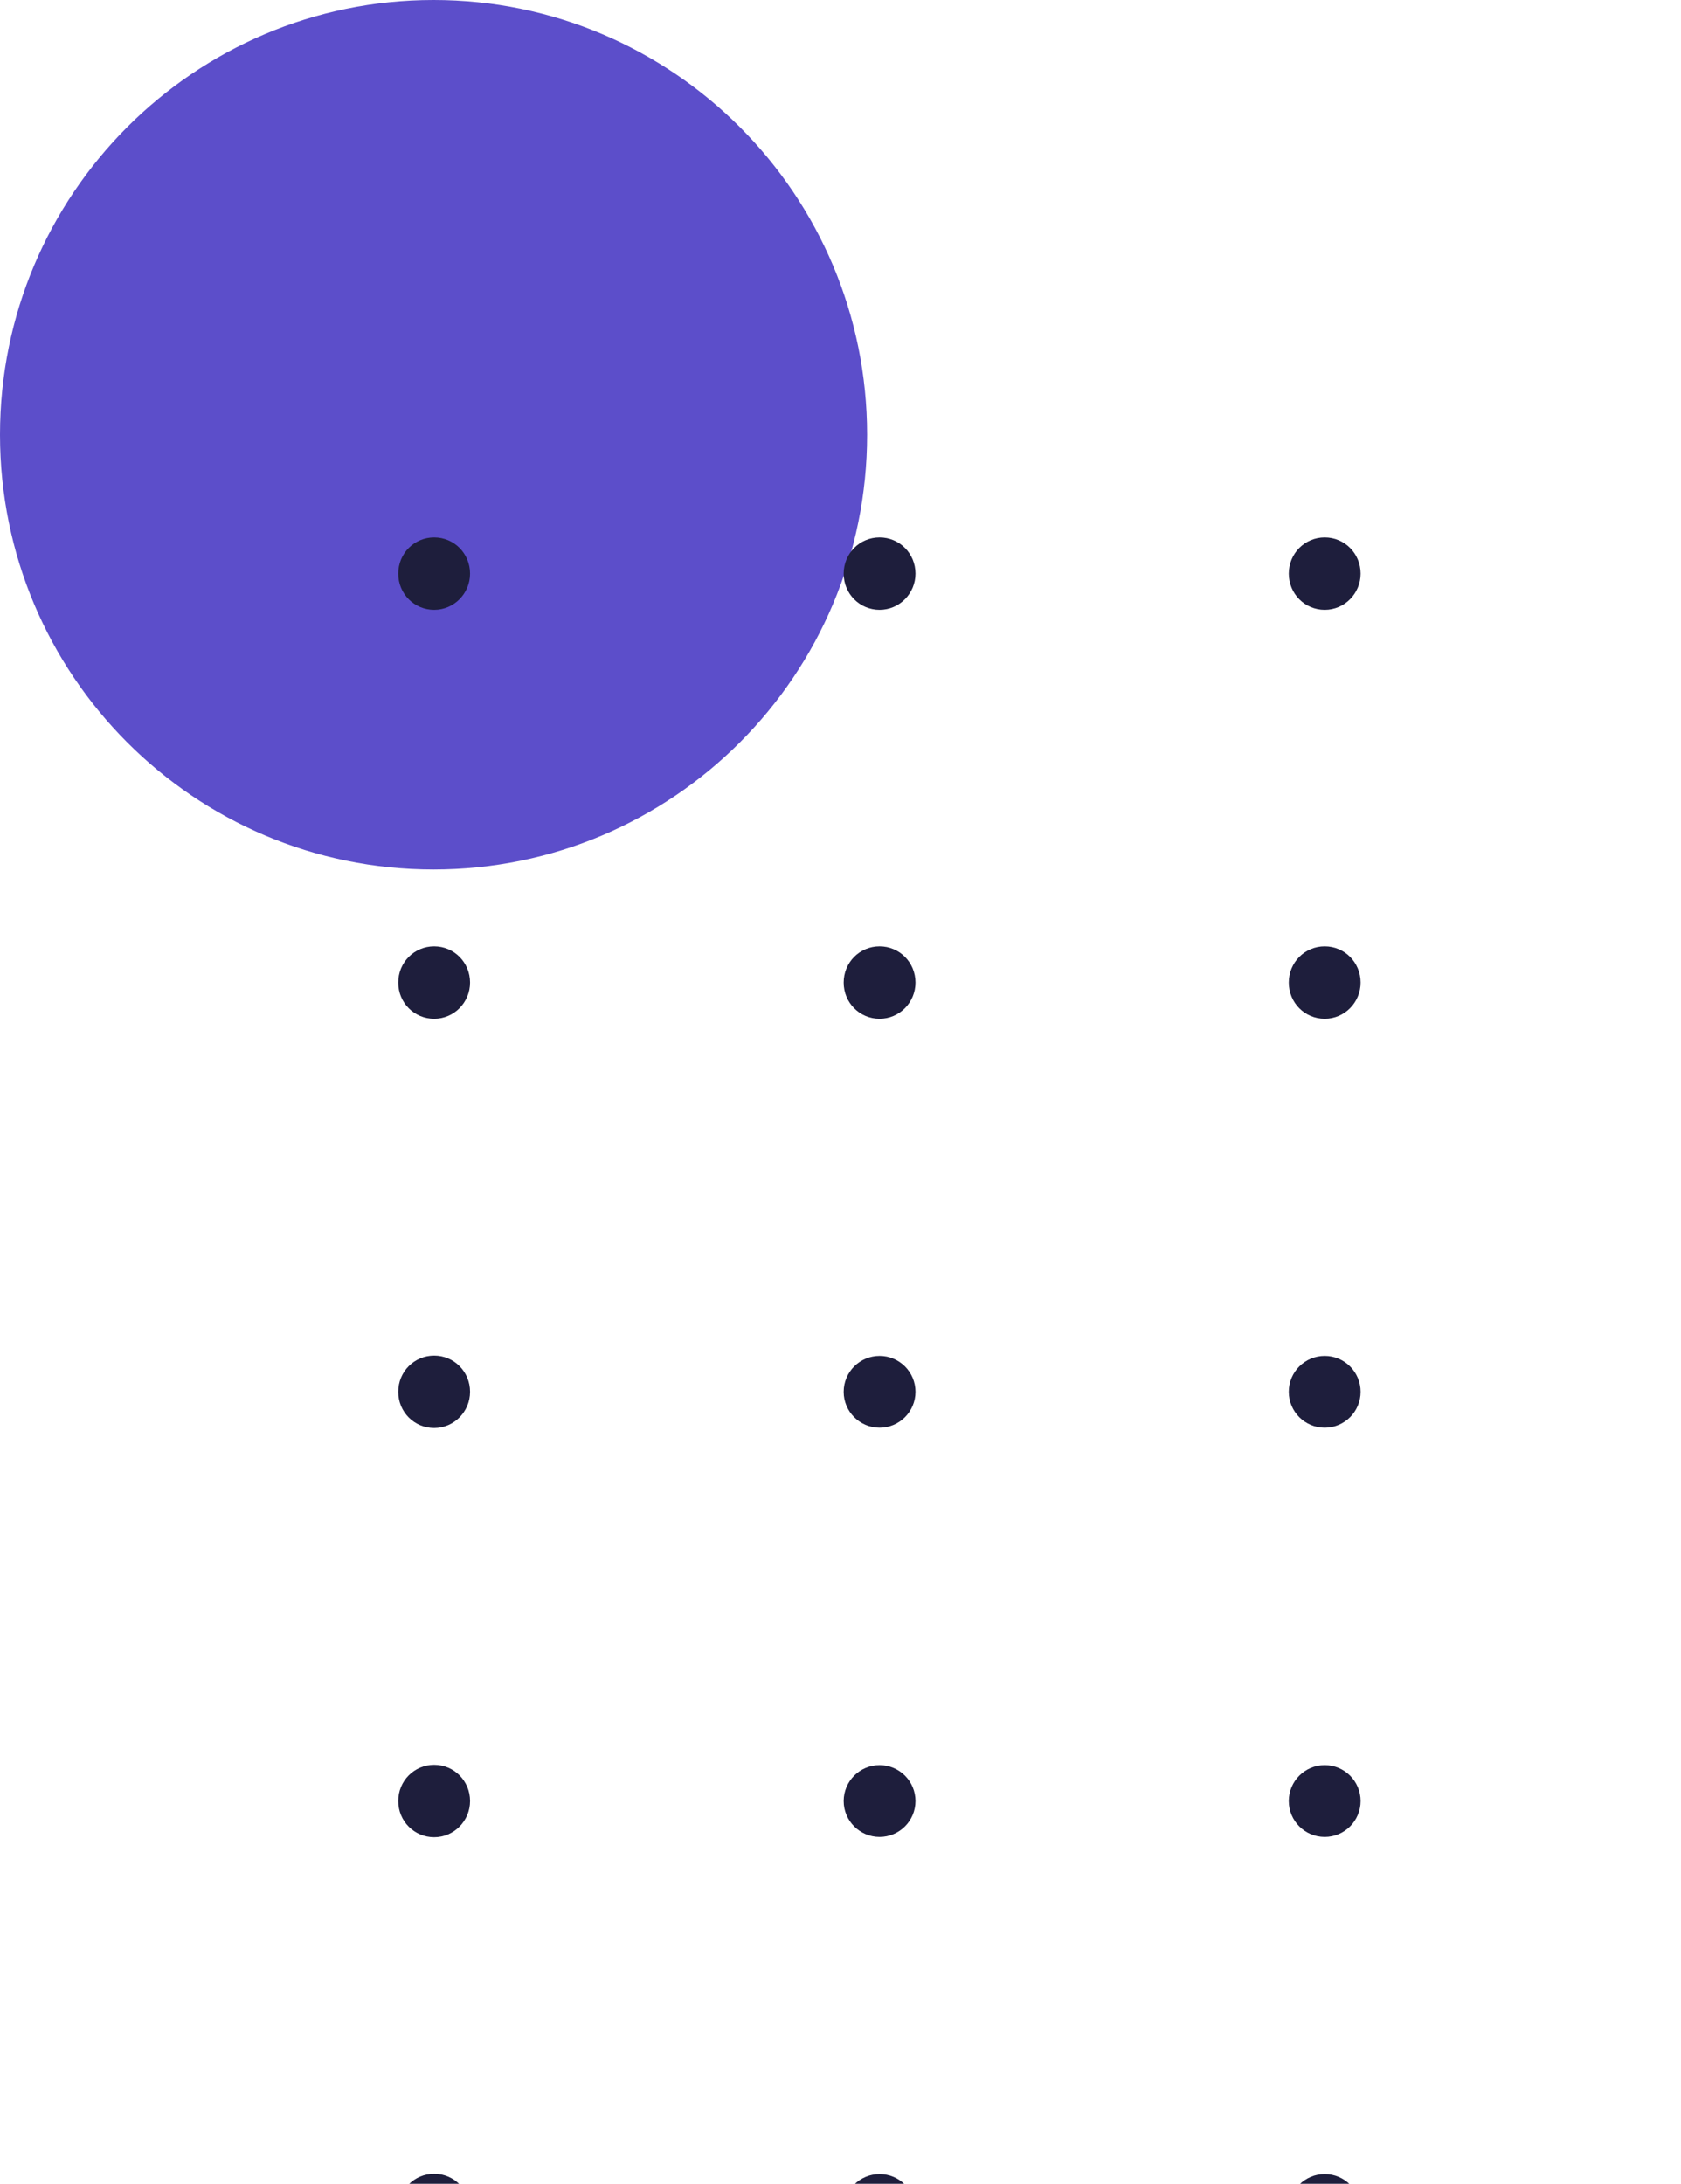 <svg xmlns="http://www.w3.org/2000/svg" width="107" height="139" viewBox="0 0 107 139" fill="none"><g><path d="M27.597 55.345C42.838 55.345 55.194 42.956 55.194 27.672C55.194 12.389 42.838 0 27.597 0C12.355 0 0 12.389 0 27.672C0 42.956 12.355 55.345 27.597 55.345Z" fill="#5C4ECA"></path><path d="M29.92 36.512C29.92 37.778 28.9 38.816 27.635 38.816C26.369 38.816 25.349 37.796 25.349 36.512C25.349 35.227 26.369 34.208 27.635 34.208C28.9 34.208 29.92 35.227 29.92 36.512Z" fill="#1E1E3C"></path><path d="M29.92 62.541C29.92 63.806 28.9 64.845 27.635 64.845C26.369 64.845 25.349 63.825 25.349 62.541C25.349 61.256 26.369 60.236 27.635 60.236C28.9 60.236 29.92 61.256 29.92 62.541Z" fill="#1E1E3C"></path><path d="M29.92 88.589C29.92 89.855 28.9 90.894 27.635 90.894C26.369 90.894 25.349 89.874 25.349 88.589C25.349 87.305 26.369 86.285 27.635 86.285C28.9 86.285 29.92 87.305 29.92 88.589Z" fill="#1E1E3C"></path><path d="M29.92 114.637C29.92 115.903 28.9 116.941 27.635 116.941C26.369 116.941 25.349 115.921 25.349 114.637C25.349 113.353 26.369 112.333 27.635 112.333C28.9 112.333 29.92 113.353 29.92 114.637Z" fill="#1E1E3C"></path><path d="M29.92 140.666C29.92 141.932 28.9 142.971 27.635 142.971C26.369 142.971 25.349 141.951 25.349 140.666C25.349 139.382 26.369 138.362 27.635 138.362C28.9 138.362 29.92 139.382 29.92 140.666Z" fill="#1E1E3C"></path><path d="M58.273 36.512C58.273 37.778 57.253 38.816 55.987 38.816C54.721 38.816 53.702 37.796 53.702 36.512C53.702 35.227 54.721 34.208 55.987 34.208C57.253 34.208 58.273 35.227 58.273 36.512Z" fill="#1E1E3C"></path><path d="M58.273 62.541C58.273 63.806 57.253 64.845 55.987 64.845C54.721 64.845 53.702 63.825 53.702 62.541C53.702 61.256 54.721 60.236 55.987 60.236C57.253 60.236 58.273 61.256 58.273 62.541Z" fill="#1E1E3C"></path><path d="M55.987 90.875C57.249 90.875 58.273 89.852 58.273 88.589C58.273 87.327 57.249 86.304 55.987 86.304C54.725 86.304 53.702 87.327 53.702 88.589C53.702 89.852 54.725 90.875 55.987 90.875Z" fill="#1E1E3C"></path><path d="M55.987 116.923C57.249 116.923 58.273 115.9 58.273 114.638C58.273 113.375 57.249 112.352 55.987 112.352C54.725 112.352 53.702 113.375 53.702 114.638C53.702 115.9 54.725 116.923 55.987 116.923Z" fill="#1E1E3C"></path><path d="M55.987 142.952C57.249 142.952 58.273 141.928 58.273 140.666C58.273 139.404 57.249 138.38 55.987 138.38C54.725 138.38 53.702 139.404 53.702 140.666C53.702 141.928 54.725 142.952 55.987 142.952Z" fill="#1E1E3C"></path><path d="M86.606 36.512C86.606 37.778 85.586 38.816 84.321 38.816C83.055 38.816 82.035 37.796 82.035 36.512C82.035 35.227 83.055 34.208 84.321 34.208C85.586 34.208 86.606 35.227 86.606 36.512Z" fill="#1E1E3C"></path><path d="M86.606 62.541C86.606 63.806 85.586 64.845 84.321 64.845C83.055 64.845 82.035 63.825 82.035 62.541C82.035 61.256 83.055 60.236 84.321 60.236C85.586 60.236 86.606 61.256 86.606 62.541Z" fill="#1E1E3C"></path><path d="M84.321 90.875C85.583 90.875 86.606 89.852 86.606 88.589C86.606 87.327 85.583 86.304 84.321 86.304C83.058 86.304 82.035 87.327 82.035 88.589C82.035 89.852 83.058 90.875 84.321 90.875Z" fill="#1E1E3C"></path><path d="M84.321 116.923C85.583 116.923 86.606 115.9 86.606 114.638C86.606 113.375 85.583 112.352 84.321 112.352C83.058 112.352 82.035 113.375 82.035 114.638C82.035 115.9 83.058 116.923 84.321 116.923Z" fill="#1E1E3C"></path><path d="M84.321 142.952C85.583 142.952 86.606 141.928 86.606 140.666C86.606 139.404 85.583 138.38 84.321 138.38C83.058 138.38 82.035 139.404 82.035 140.666C82.035 141.928 83.058 142.952 84.321 142.952Z" fill="#1E1E3C"></path></g><defs></defs></svg>